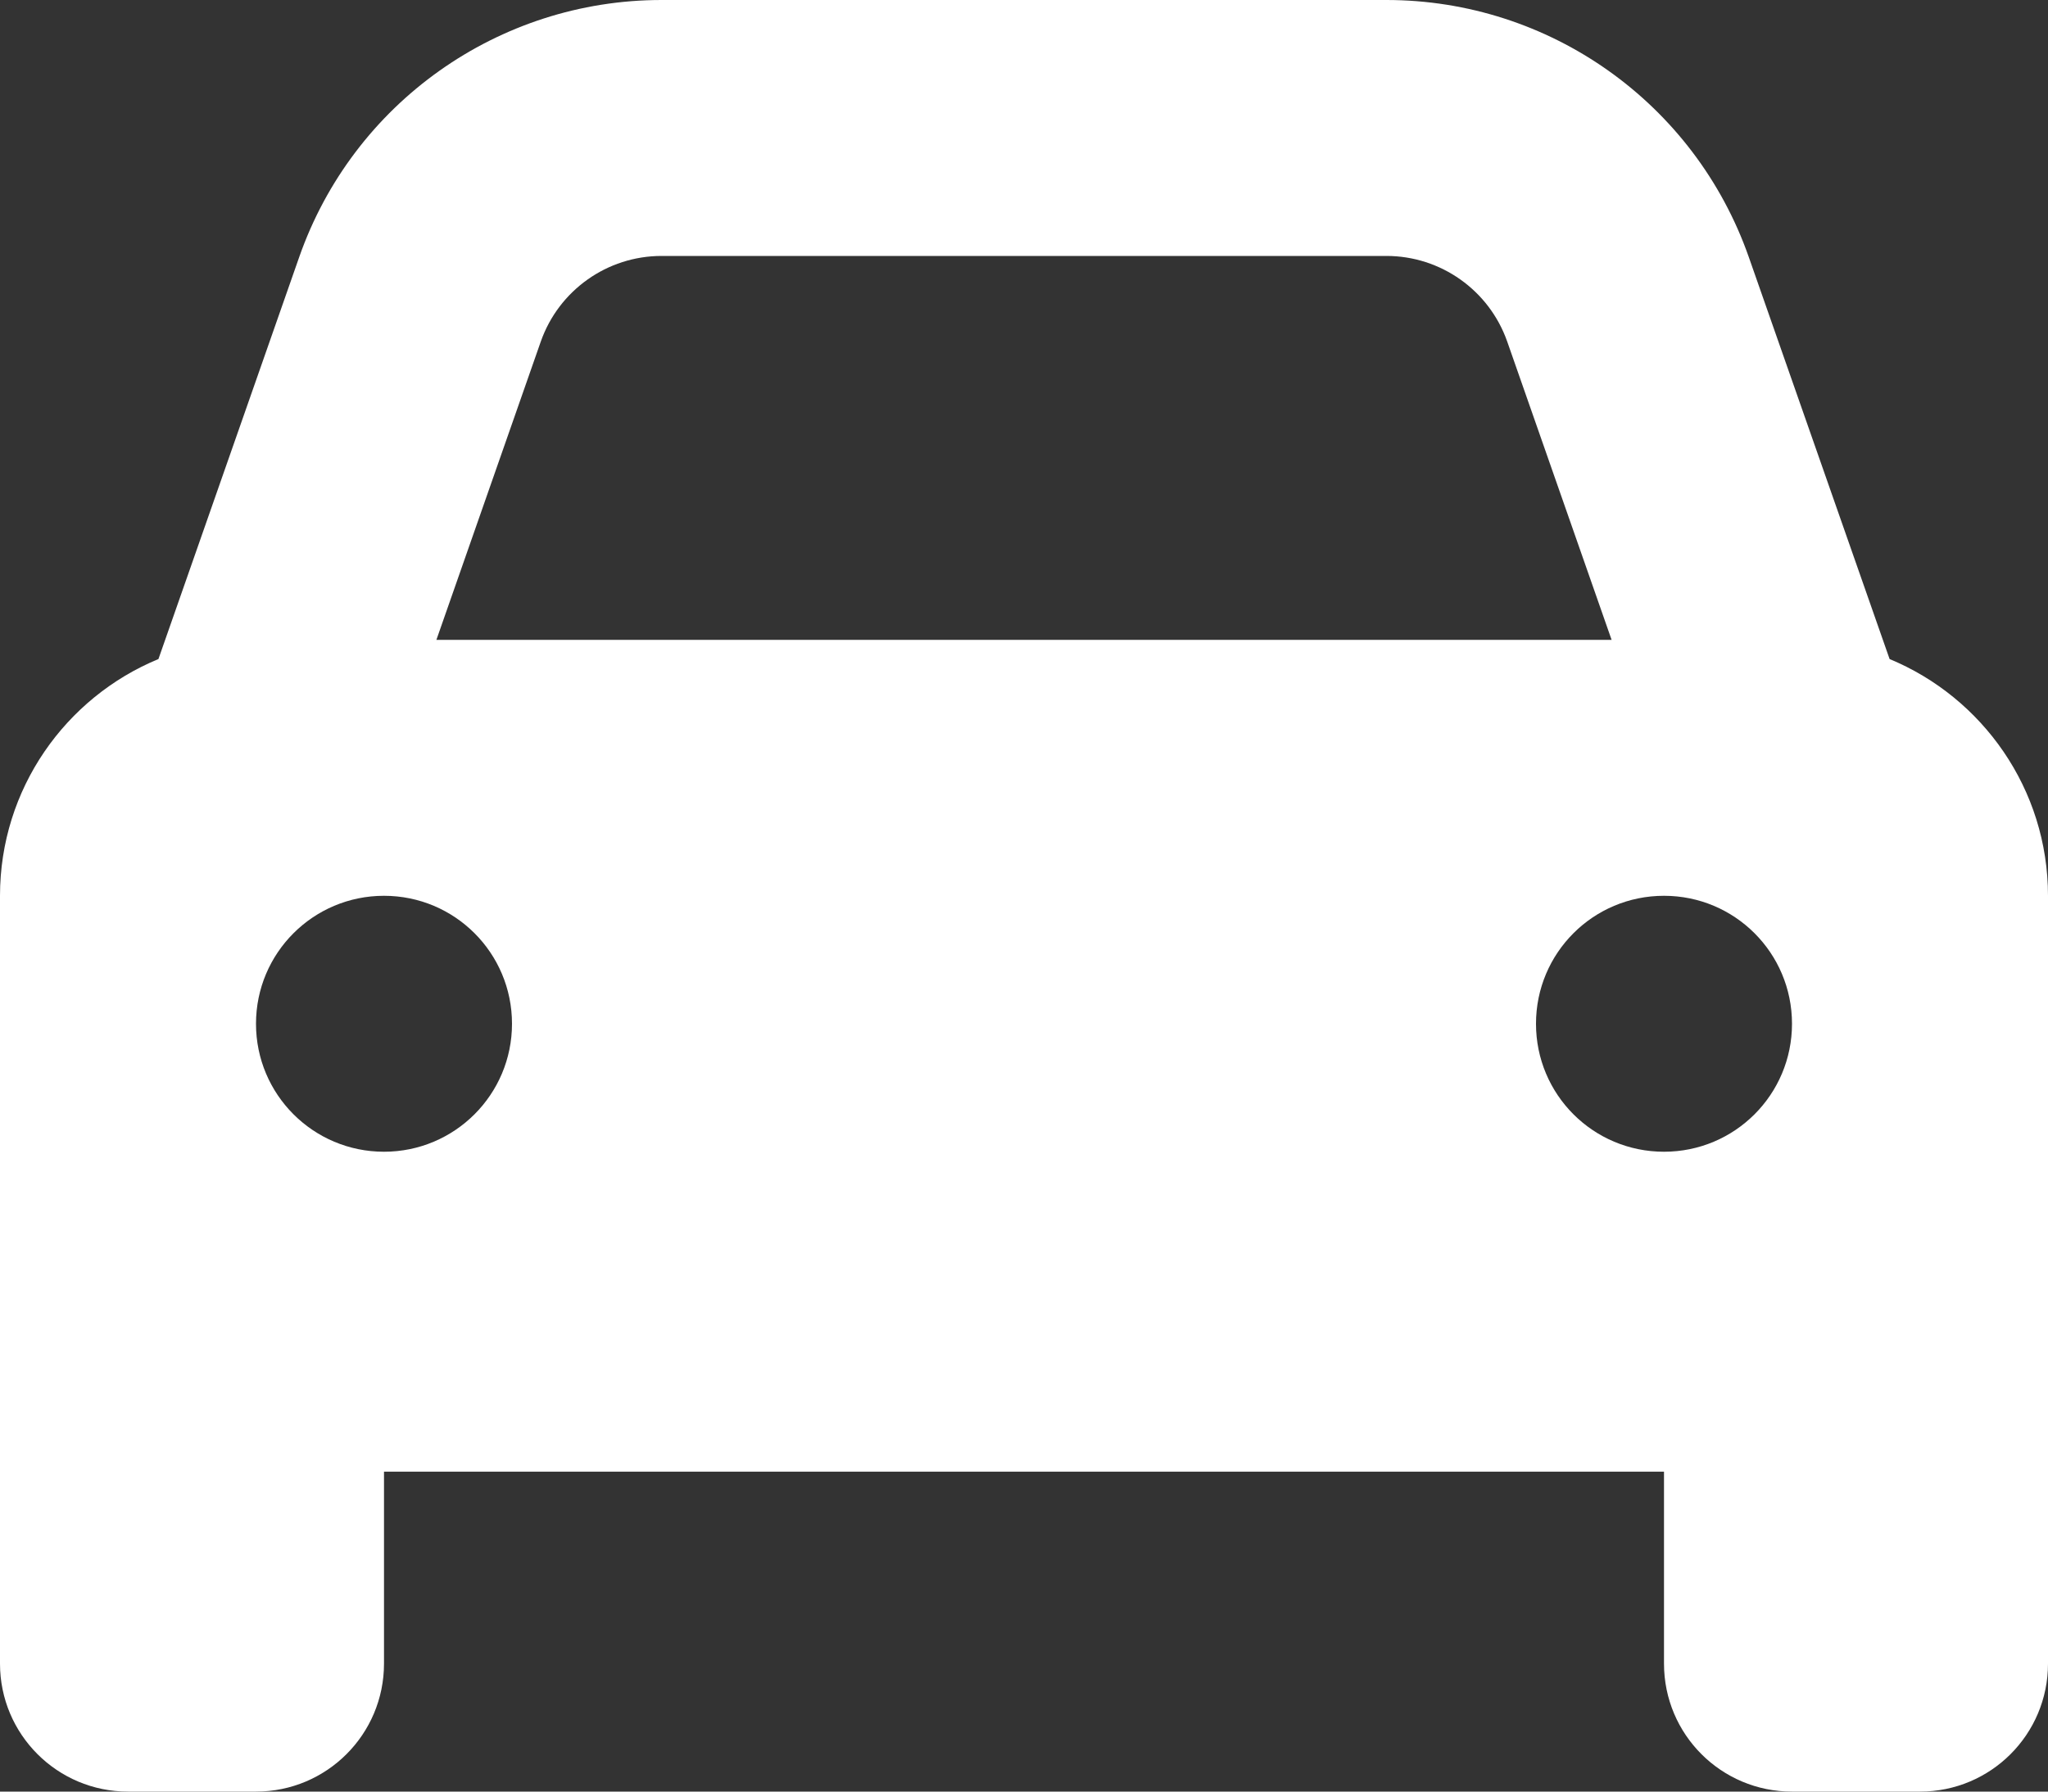 <?xml version="1.0" encoding="UTF-8"?><svg xmlns="http://www.w3.org/2000/svg" viewBox="0 0 512 448"><rect x="0" y="0" width="512" height="448" fill="#333333" stroke="none"/><defs><style>.d{fill:#fff;}</style></defs><g id="a"/><g id="b"><g id="c"><path class="d" d="M39.61,164.8l35.19-100.51C88.27,25.78,124.6,0,165.4,0h181.2c40.8,0,77.1,25.78,90.6,64.29l35.2,100.51c23.2,9.6,39.6,32.5,39.6,59.2v192c0,17.7-14.3,32-32,32h-32c-17.7,0-32-14.3-32-32v-48H96v48c0,17.7-14.33,32-32,32H32c-17.67,0-32-14.3-32-32V224c0-26.7,16.36-49.6,39.61-59.2h0Zm69.49-4.8H402.9l-26.1-74.6c-4.5-12.8-16.6-21.4-30.2-21.4H165.4c-13.6,0-25.7,8.6-30.2,21.4l-26.1,74.6Zm-13.1,64c-17.67,0-32,14.3-32,32s14.33,32,32,32,32-14.3,32-32-14.3-32-32-32Zm320,64c17.7,0,32-14.3,32-32s-14.3-32-32-32-32,14.3-32,32,14.3,32,32,32Z"/></g></g></svg>